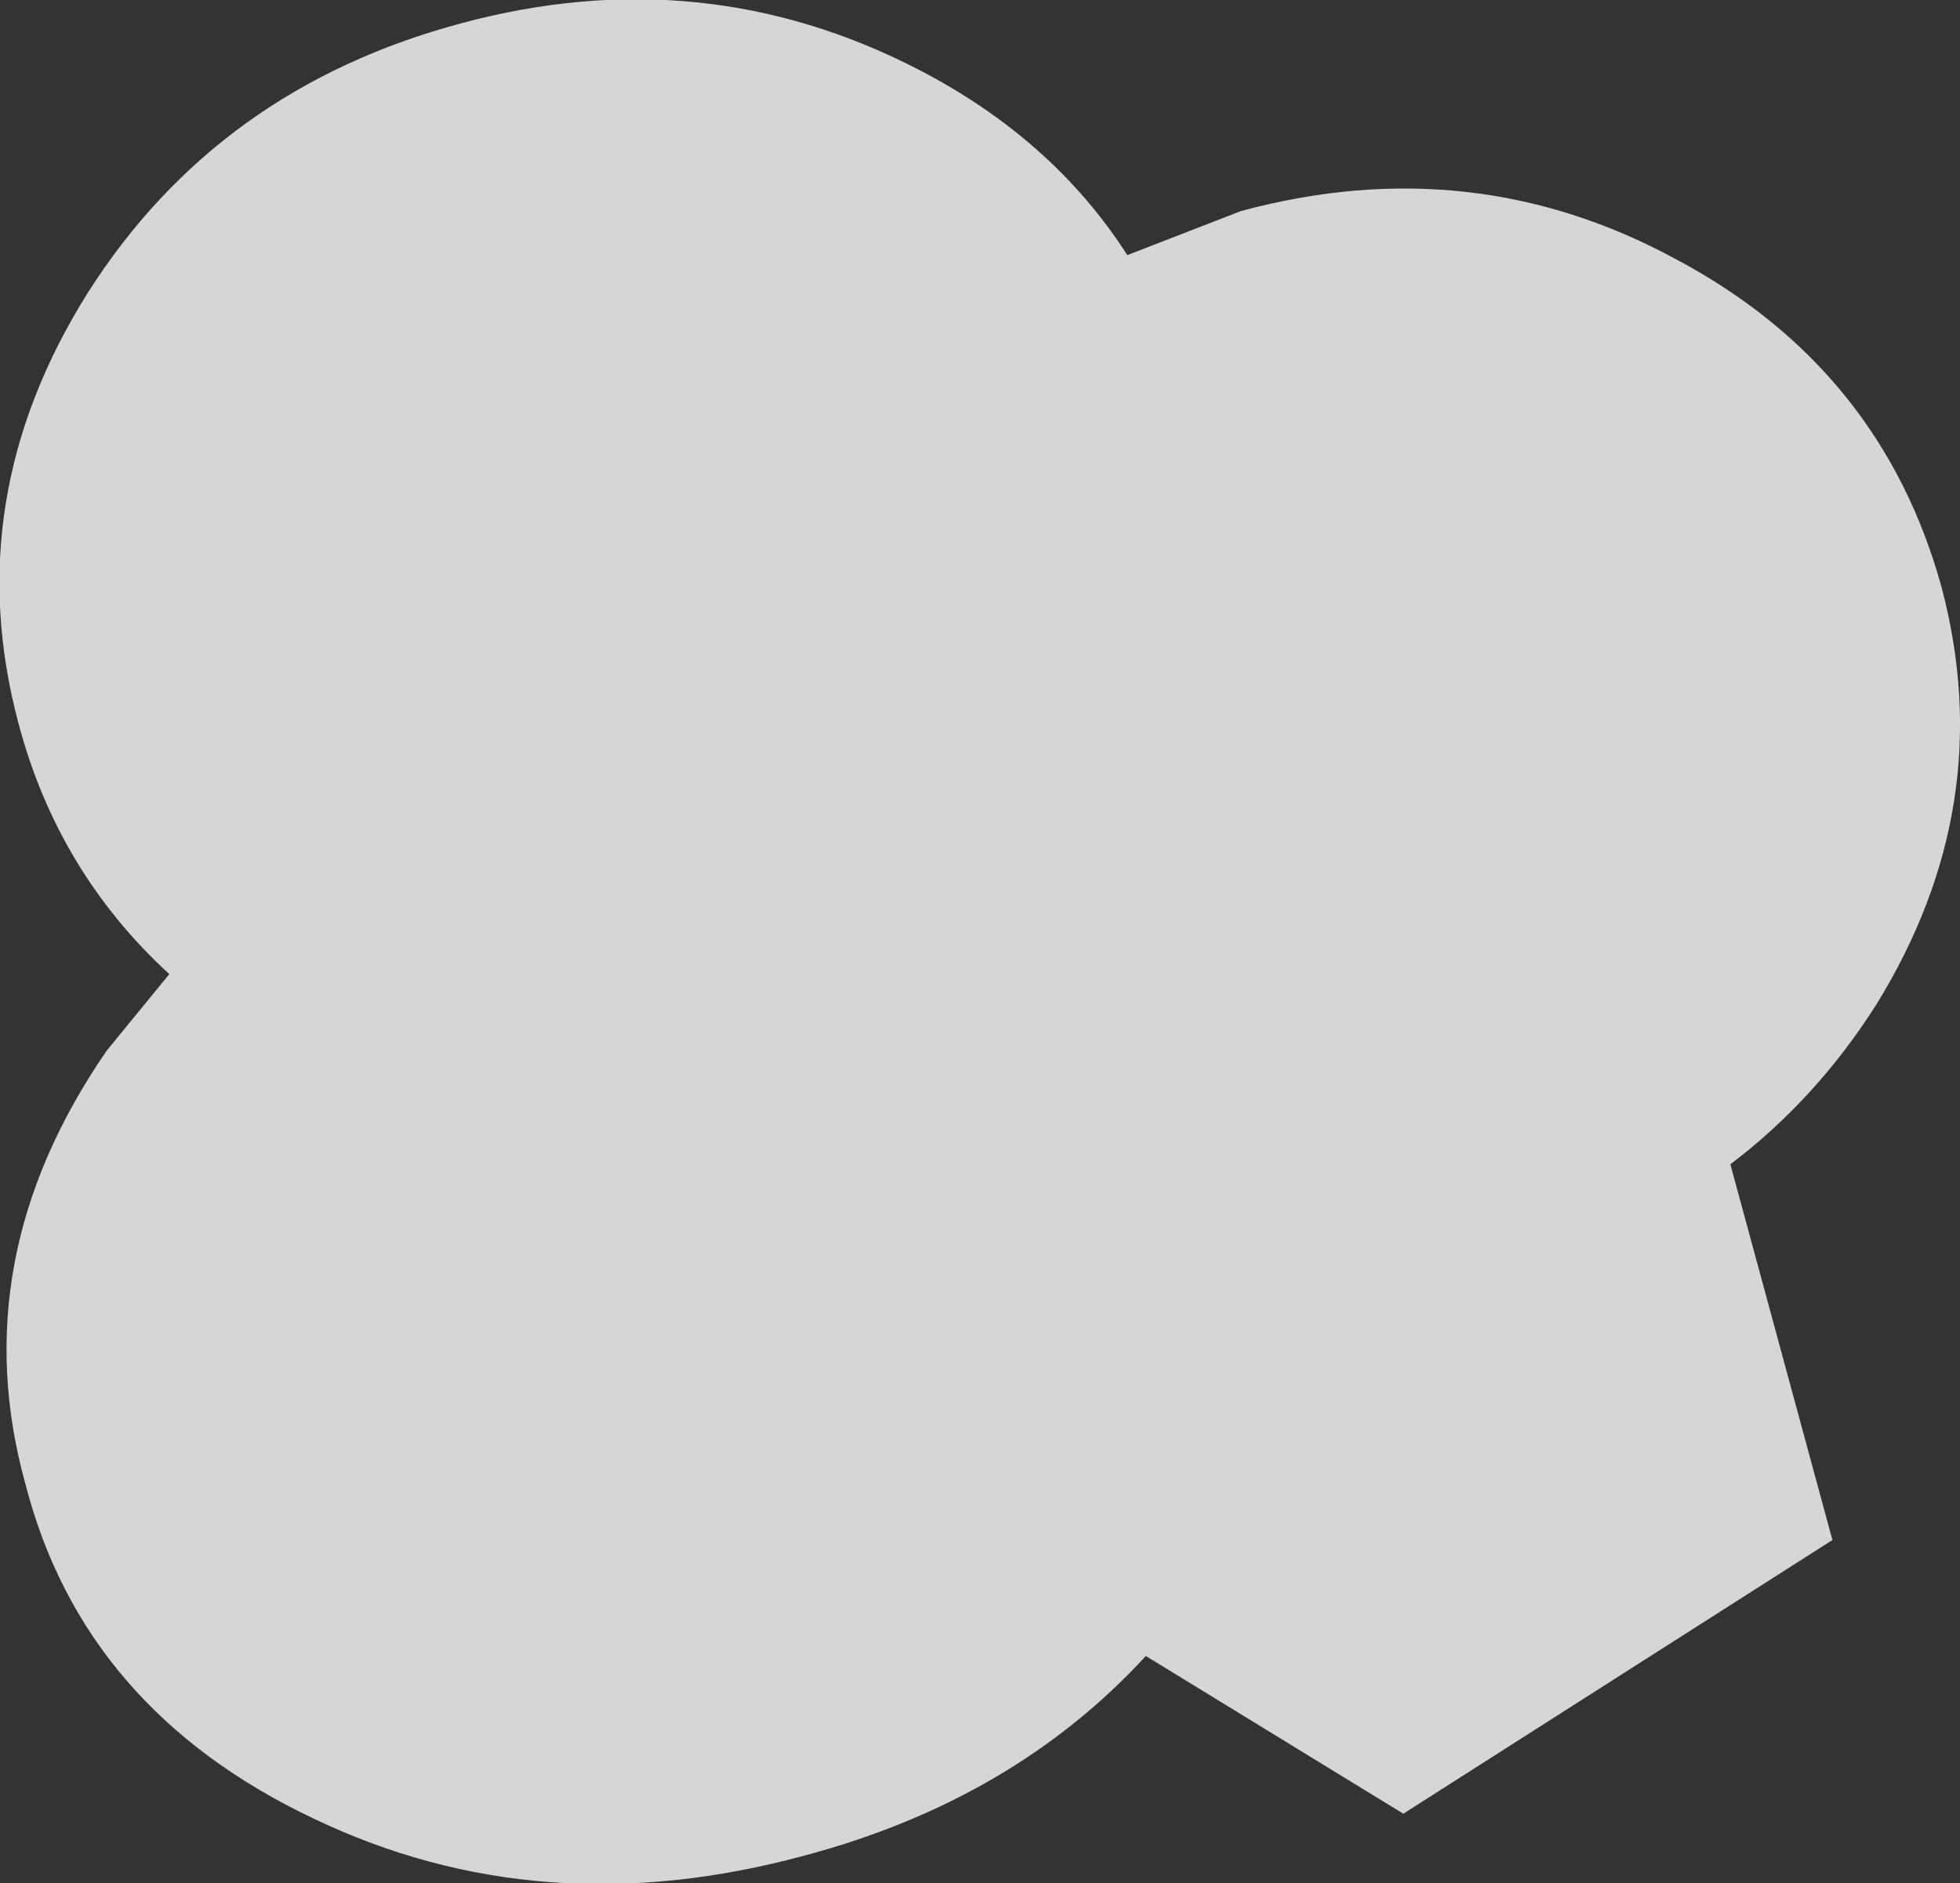 <?xml version="1.0" encoding="UTF-8" standalone="no"?>
<svg xmlns:xlink="http://www.w3.org/1999/xlink" height="40.6px" width="42.25px" xmlns="http://www.w3.org/2000/svg">
  <rect width="100%" height="100%" fill="#333333" stroke="none"/>
  <g transform="matrix(1.0, 0.0, 0.0, 1.0, 21.1, 20.3)">
    <path d="M-19.2 -14.0 Q-16.4 -18.4 -11.15 -19.8 -5.95 -21.2 -1.3 -18.8 1.6 -17.3 3.2 -14.8 L5.65 -15.75 Q10.65 -17.1 15.05 -14.7 19.45 -12.35 20.75 -7.65 22.0 -2.95 19.35 1.35 18.05 3.4 16.2 4.8 L18.4 12.9 9.15 18.8 3.6 15.4 Q0.75 18.5 -3.75 19.7 -9.45 21.25 -14.35 18.9 -19.3 16.55 -20.55 11.7 -21.9 6.85 -18.8 2.35 L-17.45 0.7 Q-19.85 -1.5 -20.7 -4.7 -22.0 -9.55 -19.2 -14.0" fill="#ffffff" fill-opacity="0.8" fill-rule="evenodd" stroke="none"/>
  </g>
</svg>
